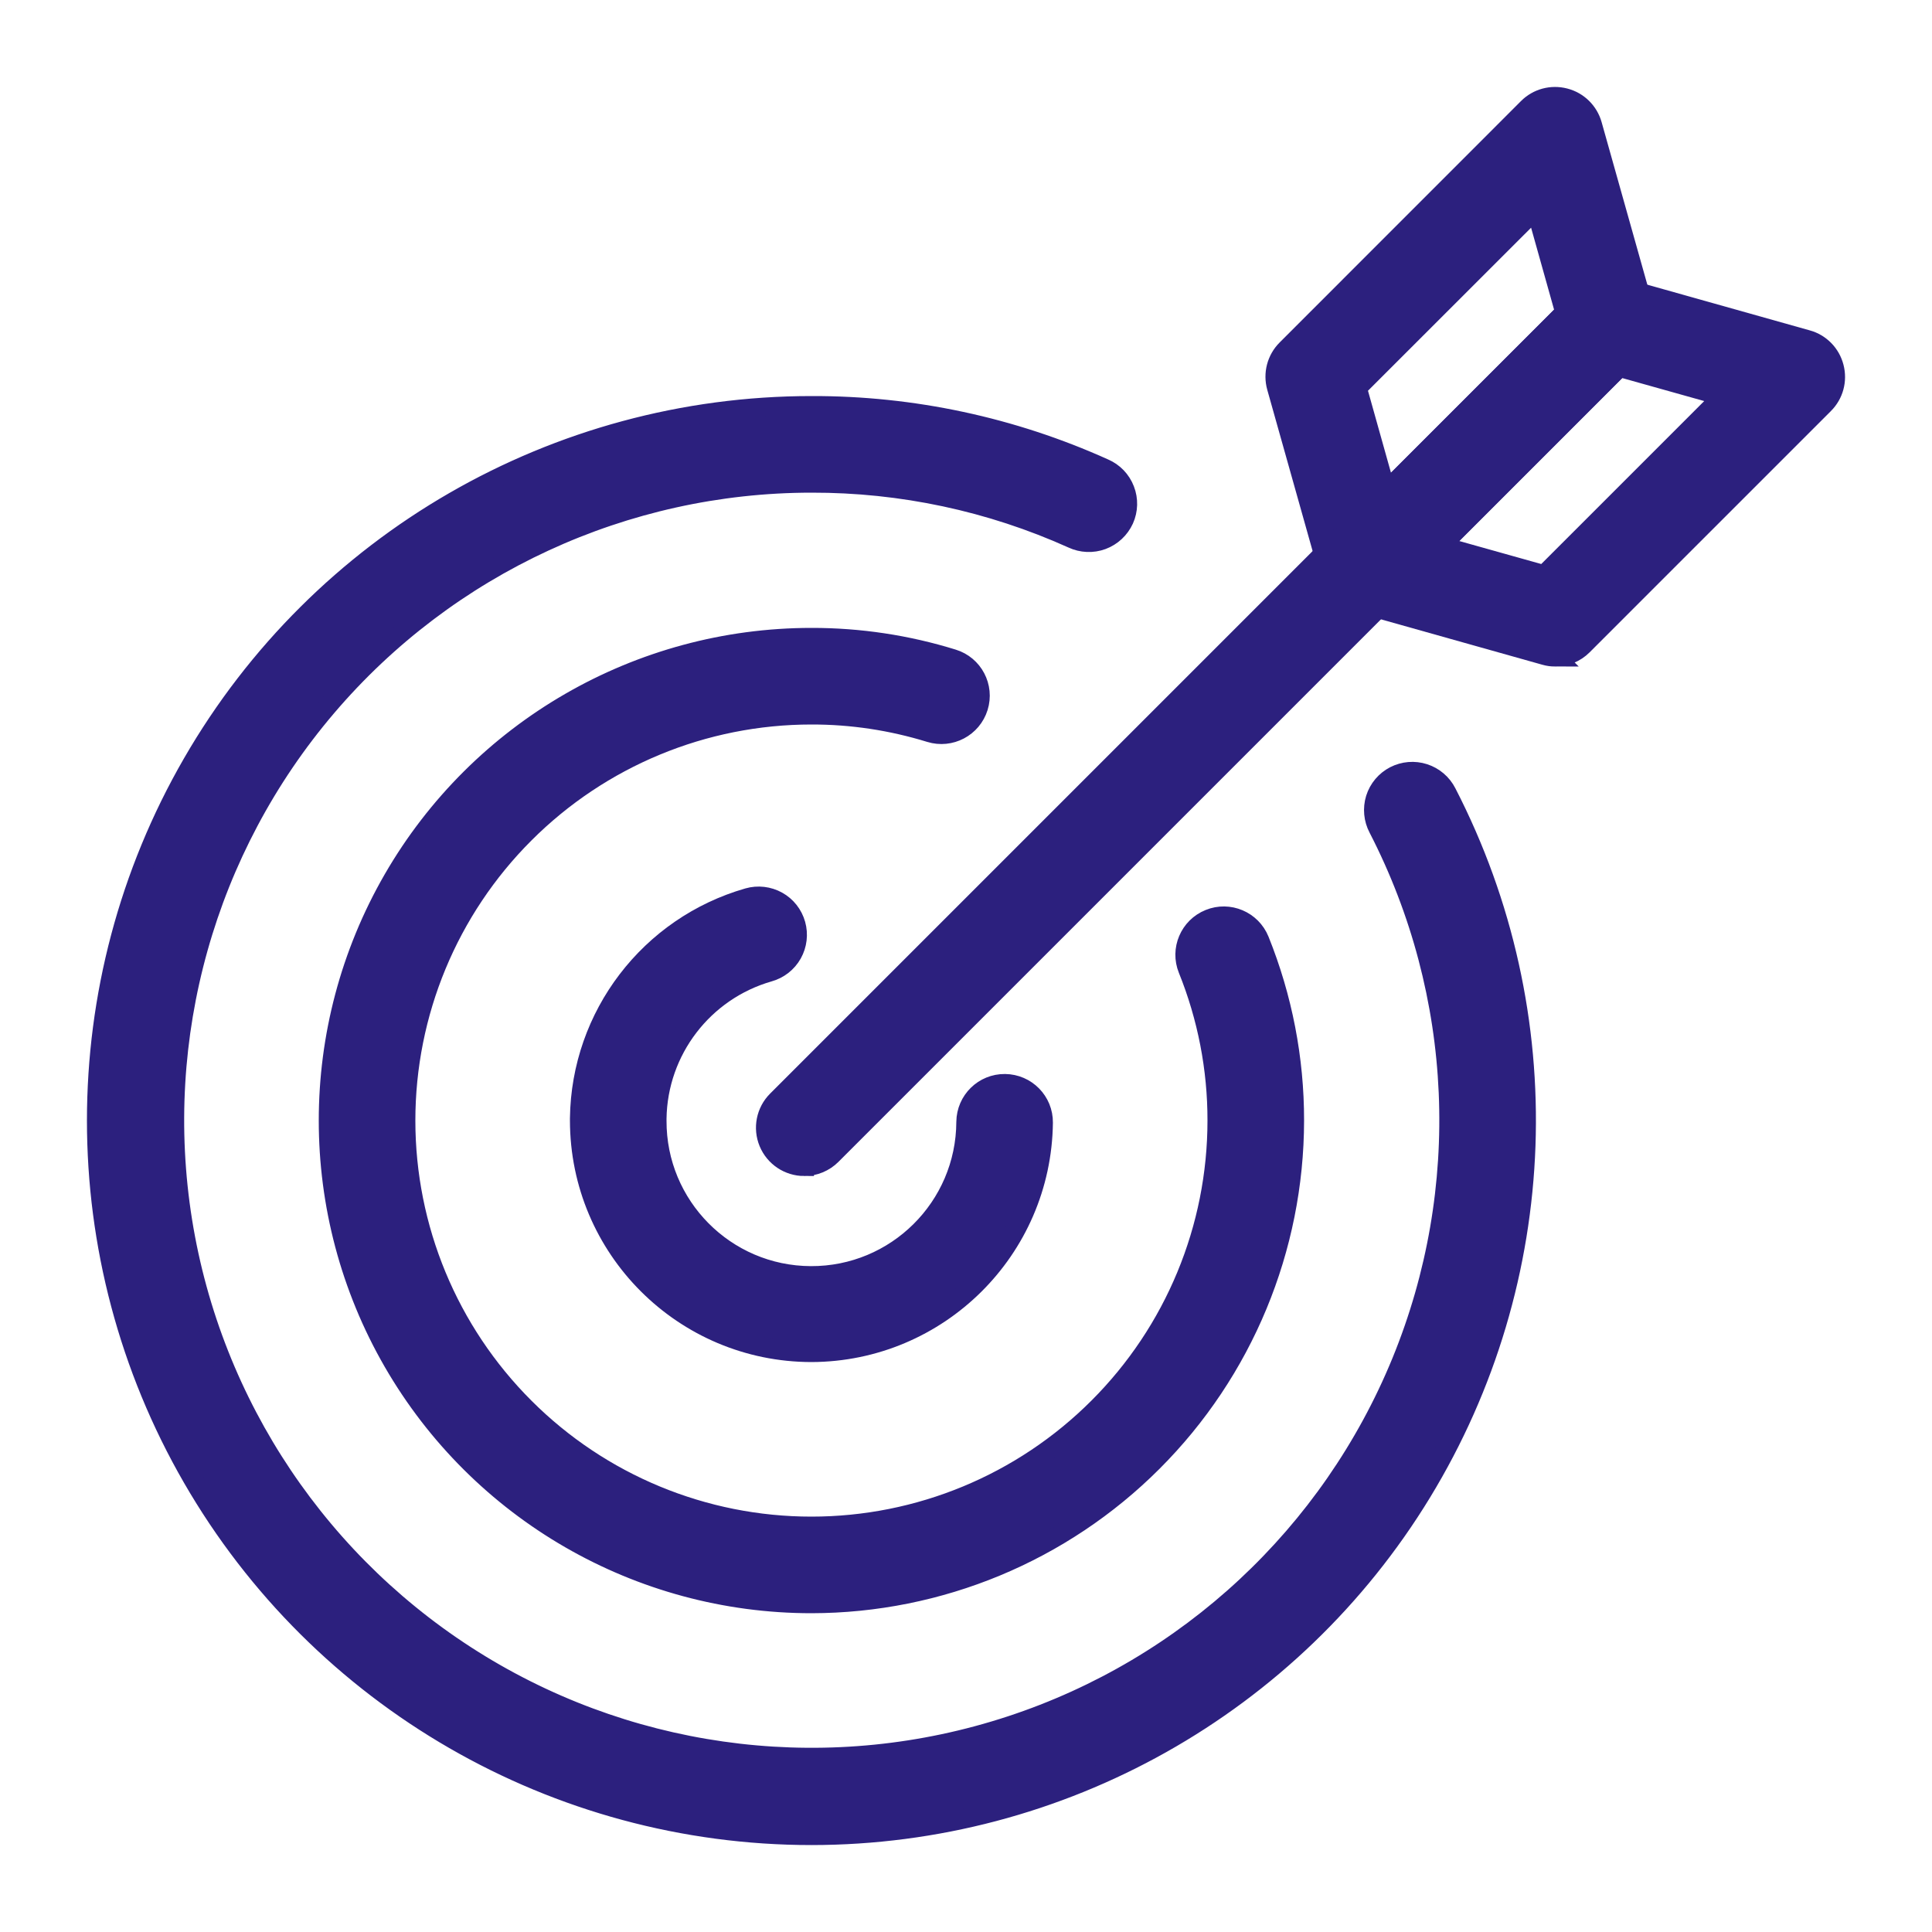 <?xml version="1.0" encoding="UTF-8"?> <svg xmlns="http://www.w3.org/2000/svg" viewBox="0 0 100 100" fill-rule="evenodd"><path d="m42 95c-13.219 0-25.434-7.051-32.043-18.5s-6.609-25.551 0-37 18.824-18.5 32.043-18.5c5.223-0.016 10.391 1.09 15.152 3.238 0.492 0.211 0.879 0.613 1.07 1.113 0.195 0.5 0.18 1.055-0.039 1.543-0.223 0.488-0.629 0.867-1.133 1.055-0.5 0.184-1.059 0.16-1.543-0.066-4.246-1.914-8.852-2.894-13.508-2.883-9.656 0.004-18.828 4.242-25.09 11.594-6.262 7.352-8.988 17.078-7.461 26.613 1.531 9.535 7.16 17.918 15.41 22.945 8.246 5.023 18.281 6.18 27.453 3.164 9.176-3.012 16.566-9.898 20.227-18.836 3.66-8.934 3.219-19.027-1.203-27.609-0.25-0.473-0.301-1.023-0.145-1.535 0.16-0.508 0.516-0.934 0.992-1.18 0.473-0.242 1.023-0.289 1.531-0.125 0.508 0.164 0.93 0.523 1.172 1 5.914 11.473 5.426 25.195-1.293 36.219-6.715 11.02-18.688 17.746-31.594 17.75z" fill="#2c207e" stroke-width="1" stroke="#2c207e"></path><path d="m42 83c-8.93 0-17.184-4.766-21.652-12.5-4.465-7.734-4.465-17.266 0-25 4.469-7.734 12.723-12.5 21.652-12.5 2.481-0.004 4.949 0.367 7.32 1.102 1.059 0.324 1.648 1.445 1.32 2.5-0.328 1.055-1.449 1.645-2.504 1.32-1.988-0.613-4.055-0.926-6.137-0.922-5.57 0-10.91 2.211-14.848 6.152-3.941 3.938-6.152 9.277-6.152 14.848s2.211 10.91 6.152 14.848c3.938 3.941 9.277 6.152 14.848 6.152s10.91-2.211 14.848-6.152c3.941-3.938 6.152-9.277 6.152-14.848 0.004-2.684-0.512-5.344-1.516-7.832-0.414-1.023 0.082-2.188 1.105-2.602 1.023-0.418 2.191 0.078 2.606 1.102 1.195 2.965 1.809 6.133 1.805 9.332-0.008 6.629-2.644 12.984-7.332 17.668-4.684 4.688-11.039 7.324-17.668 7.332z" fill="#2c207e" stroke-width="1" stroke="#2c207e"></path><path d="m42 70c-6.625-0.008-11.992-5.375-12-12v-0.121c0.07-5.309 3.613-9.949 8.719-11.414 0.508-0.145 1.059-0.082 1.523 0.176 0.465 0.258 0.805 0.691 0.949 1.203 0.145 0.512 0.078 1.062-0.18 1.523-0.262 0.465-0.695 0.805-1.211 0.949-3.391 0.973-5.75 4.055-5.801 7.582v0.102c-0.02 4.418 3.547 8.016 7.965 8.035 4.418 0.02 8.016-3.547 8.035-7.965 0.012-1.105 0.914-1.992 2.019-1.98 1.105 0.012 1.992 0.914 1.98 2.019-0.078 6.574-5.422 11.871-12 11.891z" fill="#2c207e" stroke-width="1" stroke="#2c207e"></path><path d="m80.508 34c-0.184 0-0.363-0.023-0.539-0.074l-9.762-2.746h-0.004c-0.684-0.191-1.211-0.734-1.391-1.422s0.02-1.418 0.52-1.918l12.492-12.492c0.512-0.512 1.258-0.707 1.953-0.512l9.762 2.746h0.004c0.684 0.191 1.215 0.734 1.391 1.422 0.18 0.688-0.016 1.418-0.52 1.918l-12.492 12.492c-0.375 0.375-0.883 0.586-1.414 0.586zm-5.934-5.746 5.348 1.5 9.246-9.246-5.348-1.5z" fill="#2c207e" stroke-width="1" stroke="#2c207e"></path><path d="m70.746 31.254c-0.895 0-1.68-0.594-1.926-1.453l-2.746-9.762c-0.195-0.699 0-1.445 0.512-1.957l12.492-12.496c0.5-0.504 1.23-0.699 1.918-0.52 0.688 0.176 1.23 0.707 1.422 1.391l2.746 9.762v0.004c0.195 0.695 0 1.441-0.512 1.953l-12.492 12.492c-0.375 0.375-0.883 0.586-1.414 0.586zm-0.5-11.176 1.5 5.348 9.254-9.25-1.5-5.348z" fill="#2c207e" stroke-width="1" stroke="#2c207e"></path><path d="m41.629 60.371c-0.809 0-1.539-0.488-1.848-1.234-0.309-0.746-0.141-1.605 0.434-2.18l29.117-29.117c0.785-0.758 2.031-0.746 2.805 0.023 0.77 0.773 0.781 2.019 0.023 2.805l-29.117 29.117c-0.375 0.375-0.883 0.586-1.414 0.586z" fill="#2c207e" stroke-width="1" stroke="#2c207e"></path></svg> 
